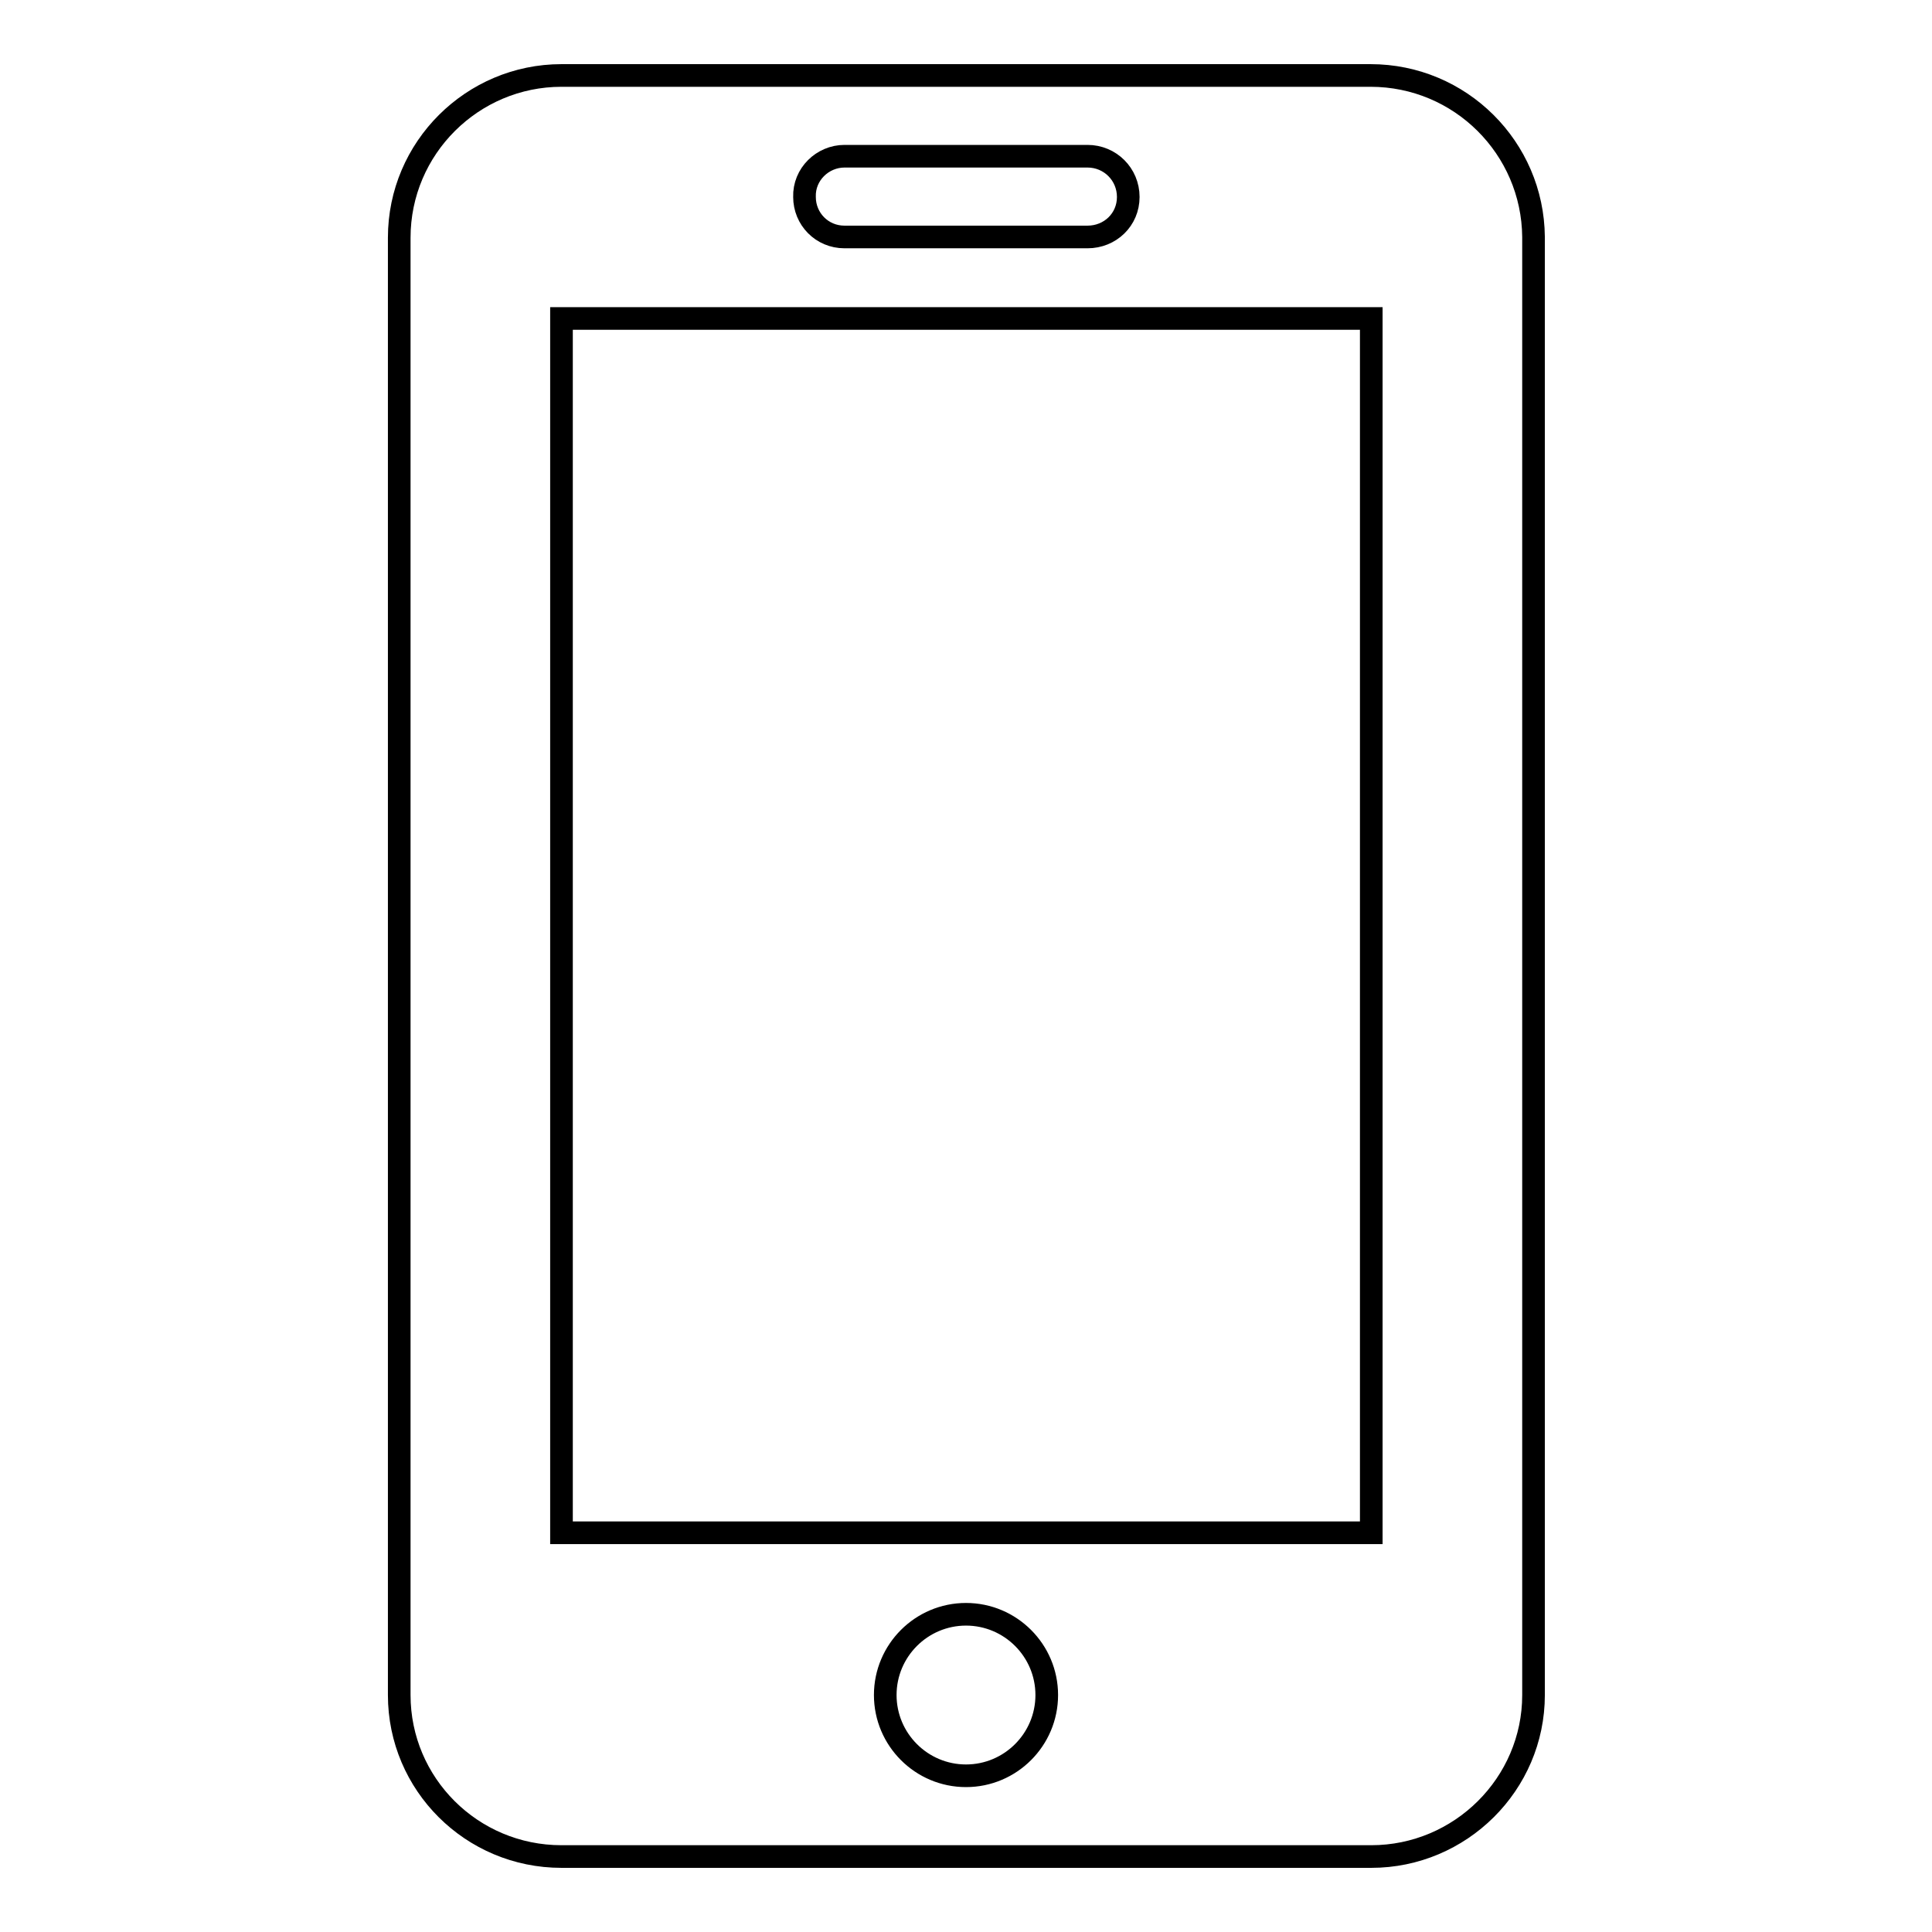 <?xml version="1.0" encoding="utf-8"?>
<!-- Svg Vector Icons : http://www.onlinewebfonts.com/icon -->
<!DOCTYPE svg PUBLIC "-//W3C//DTD SVG 1.1//EN" "http://www.w3.org/Graphics/SVG/1.1/DTD/svg11.dtd">
<svg version="1.1" xmlns="http://www.w3.org/2000/svg" xmlns:xlink="http://www.w3.org/1999/xlink" x="0px" y="0px" viewBox="0 0 256 256" enable-background="new 0 0 256 256" xml:space="preserve">
<g><g><path stroke-width="3" fill-opacity="0" stroke="#000000"  d="M181.6,10H74.4c-11.8,0-21.5,9.6-21.5,21.5v193.1c0,11.8,9.6,21.4,21.5,21.4h107.3c11.8,0,21.5-9.6,21.5-21.4V31.4C203.1,19.6,193.5,10,181.6,10z M111.9,20.7h32.2c3,0,5.4,2.4,5.4,5.4c0,3-2.4,5.3-5.4,5.3h-32.2c-3,0-5.3-2.4-5.3-5.3C106.5,23.1,109,20.7,111.9,20.7z M128,235.3c-5.9,0-10.7-4.8-10.7-10.7s4.8-10.7,10.7-10.7c5.9,0,10.7,4.8,10.7,10.7C138.7,230.5,133.9,235.3,128,235.3z M181.6,203.1H74.4V42.2h107.3V203.1L181.6,203.1z"/></g></g>
</svg>